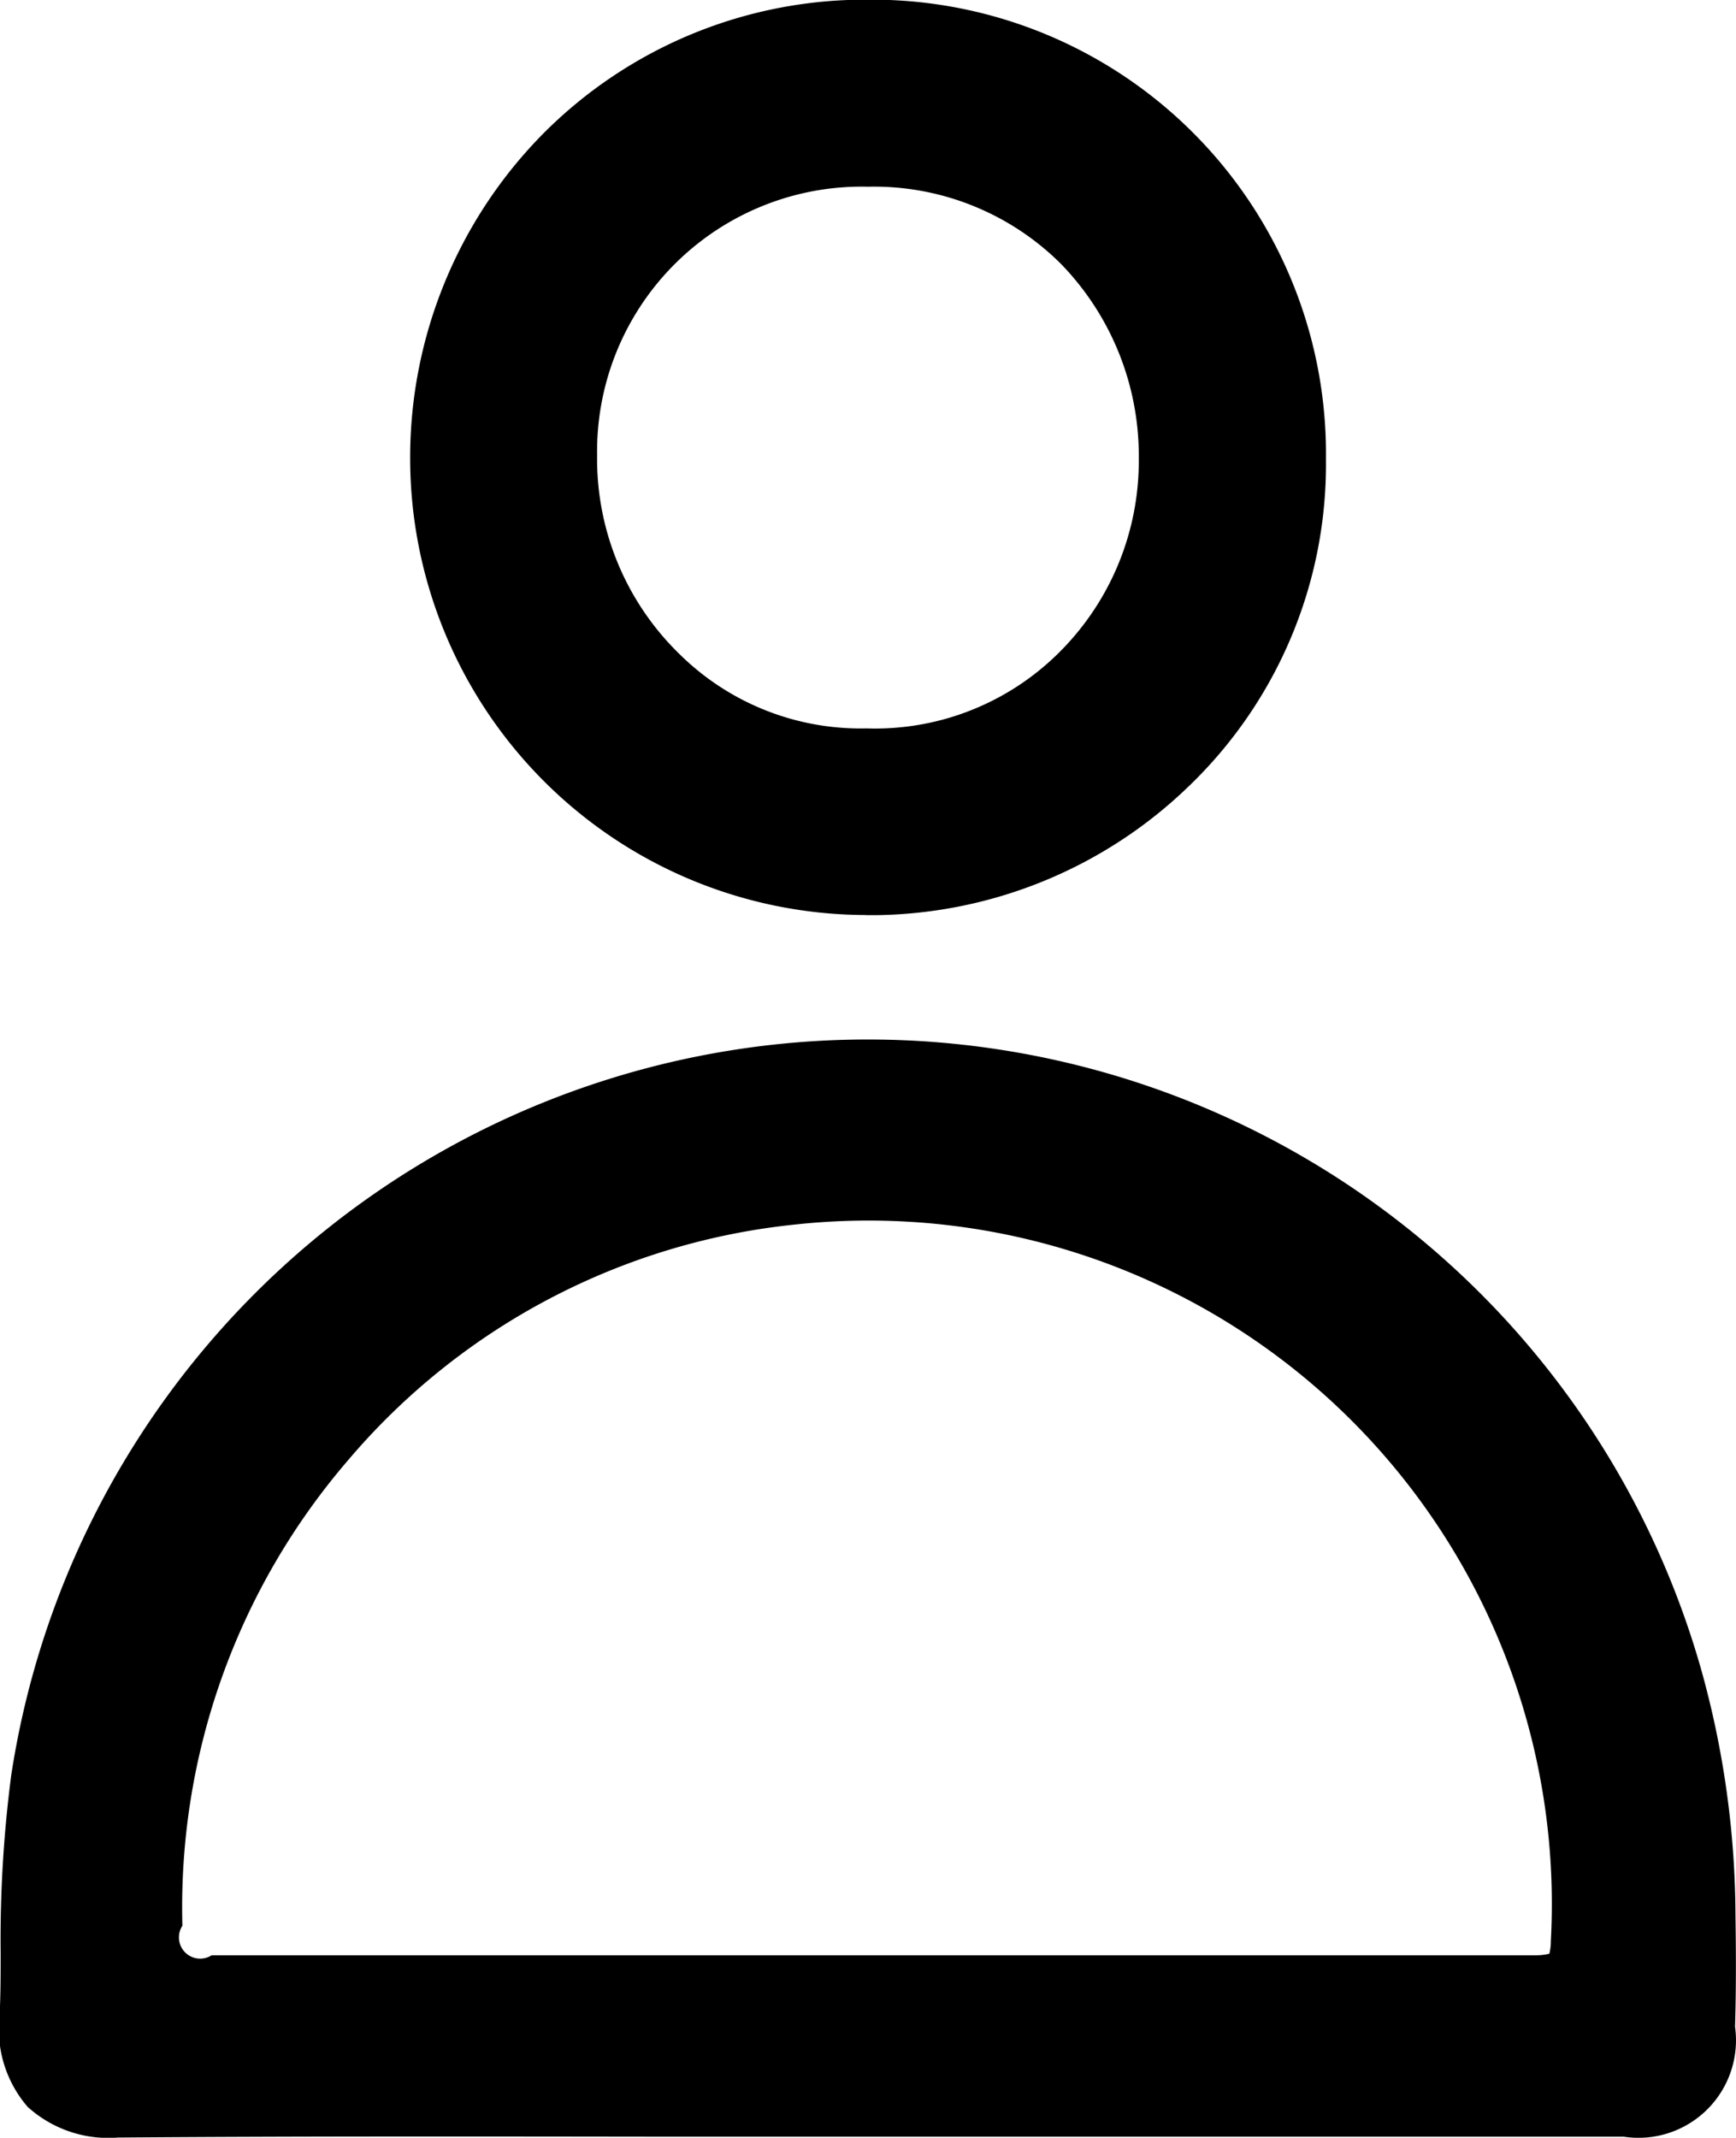<svg xmlns="http://www.w3.org/2000/svg" width="16.342" height="20.118" viewBox="0 0 16.342 20.118"><g transform="translate(-2220.263 -1516.648)"><path d="M2236.6,1685.885a8.686,8.686,0,0,0-.314-2.27,8.156,8.156,0,0,0-15.917.961,11.964,11.964,0,0,0-.1,1.67c0,.2,0,.4-.01.6a1.114,1.114,0,0,0,.265.854,1.131,1.131,0,0,0,.85.288h.018c1.692-.013,3.414-.01,5.079-.008l1.936,0h7.141a.918.918,0,0,0,1.048-1.035C2236.607,1686.589,2236.605,1686.225,2236.6,1685.885Zm-1.738.253a.492.492,0,0,1-.014.12.563.563,0,0,1-.137.015c-.06,0-.119,0-.179,0h-12.277a.2.2,0,0,1-.275-.278,6.448,6.448,0,0,1,1.557-4.378,6.371,6.371,0,0,1,4.219-2.222,6.431,6.431,0,0,1,7.106,6.743Z" transform="translate(0 -151.224)"/><path d="M2288.117,1525.26l.112,0a4.312,4.312,0,0,0,2.925-1.211,4.2,4.2,0,0,0,1.293-3.082,4.274,4.274,0,0,0-4.307-4.322h-.006a4.273,4.273,0,0,0-3.05,1.255,4.336,4.336,0,0,0-1.258,3.059,4.3,4.3,0,0,0,4.292,4.3Zm-2.531-4.325a2.492,2.492,0,0,1,2.551-2.53h0a2.493,2.493,0,0,1,1.813.724,2.592,2.592,0,0,1,.735,1.837,2.539,2.539,0,0,1-.775,1.847,2.454,2.454,0,0,1-1.784.69h-.012a2.425,2.425,0,0,1-1.753-.7A2.56,2.56,0,0,1,2285.586,1520.935Z" transform="translate(-59.702)"/></g></svg>